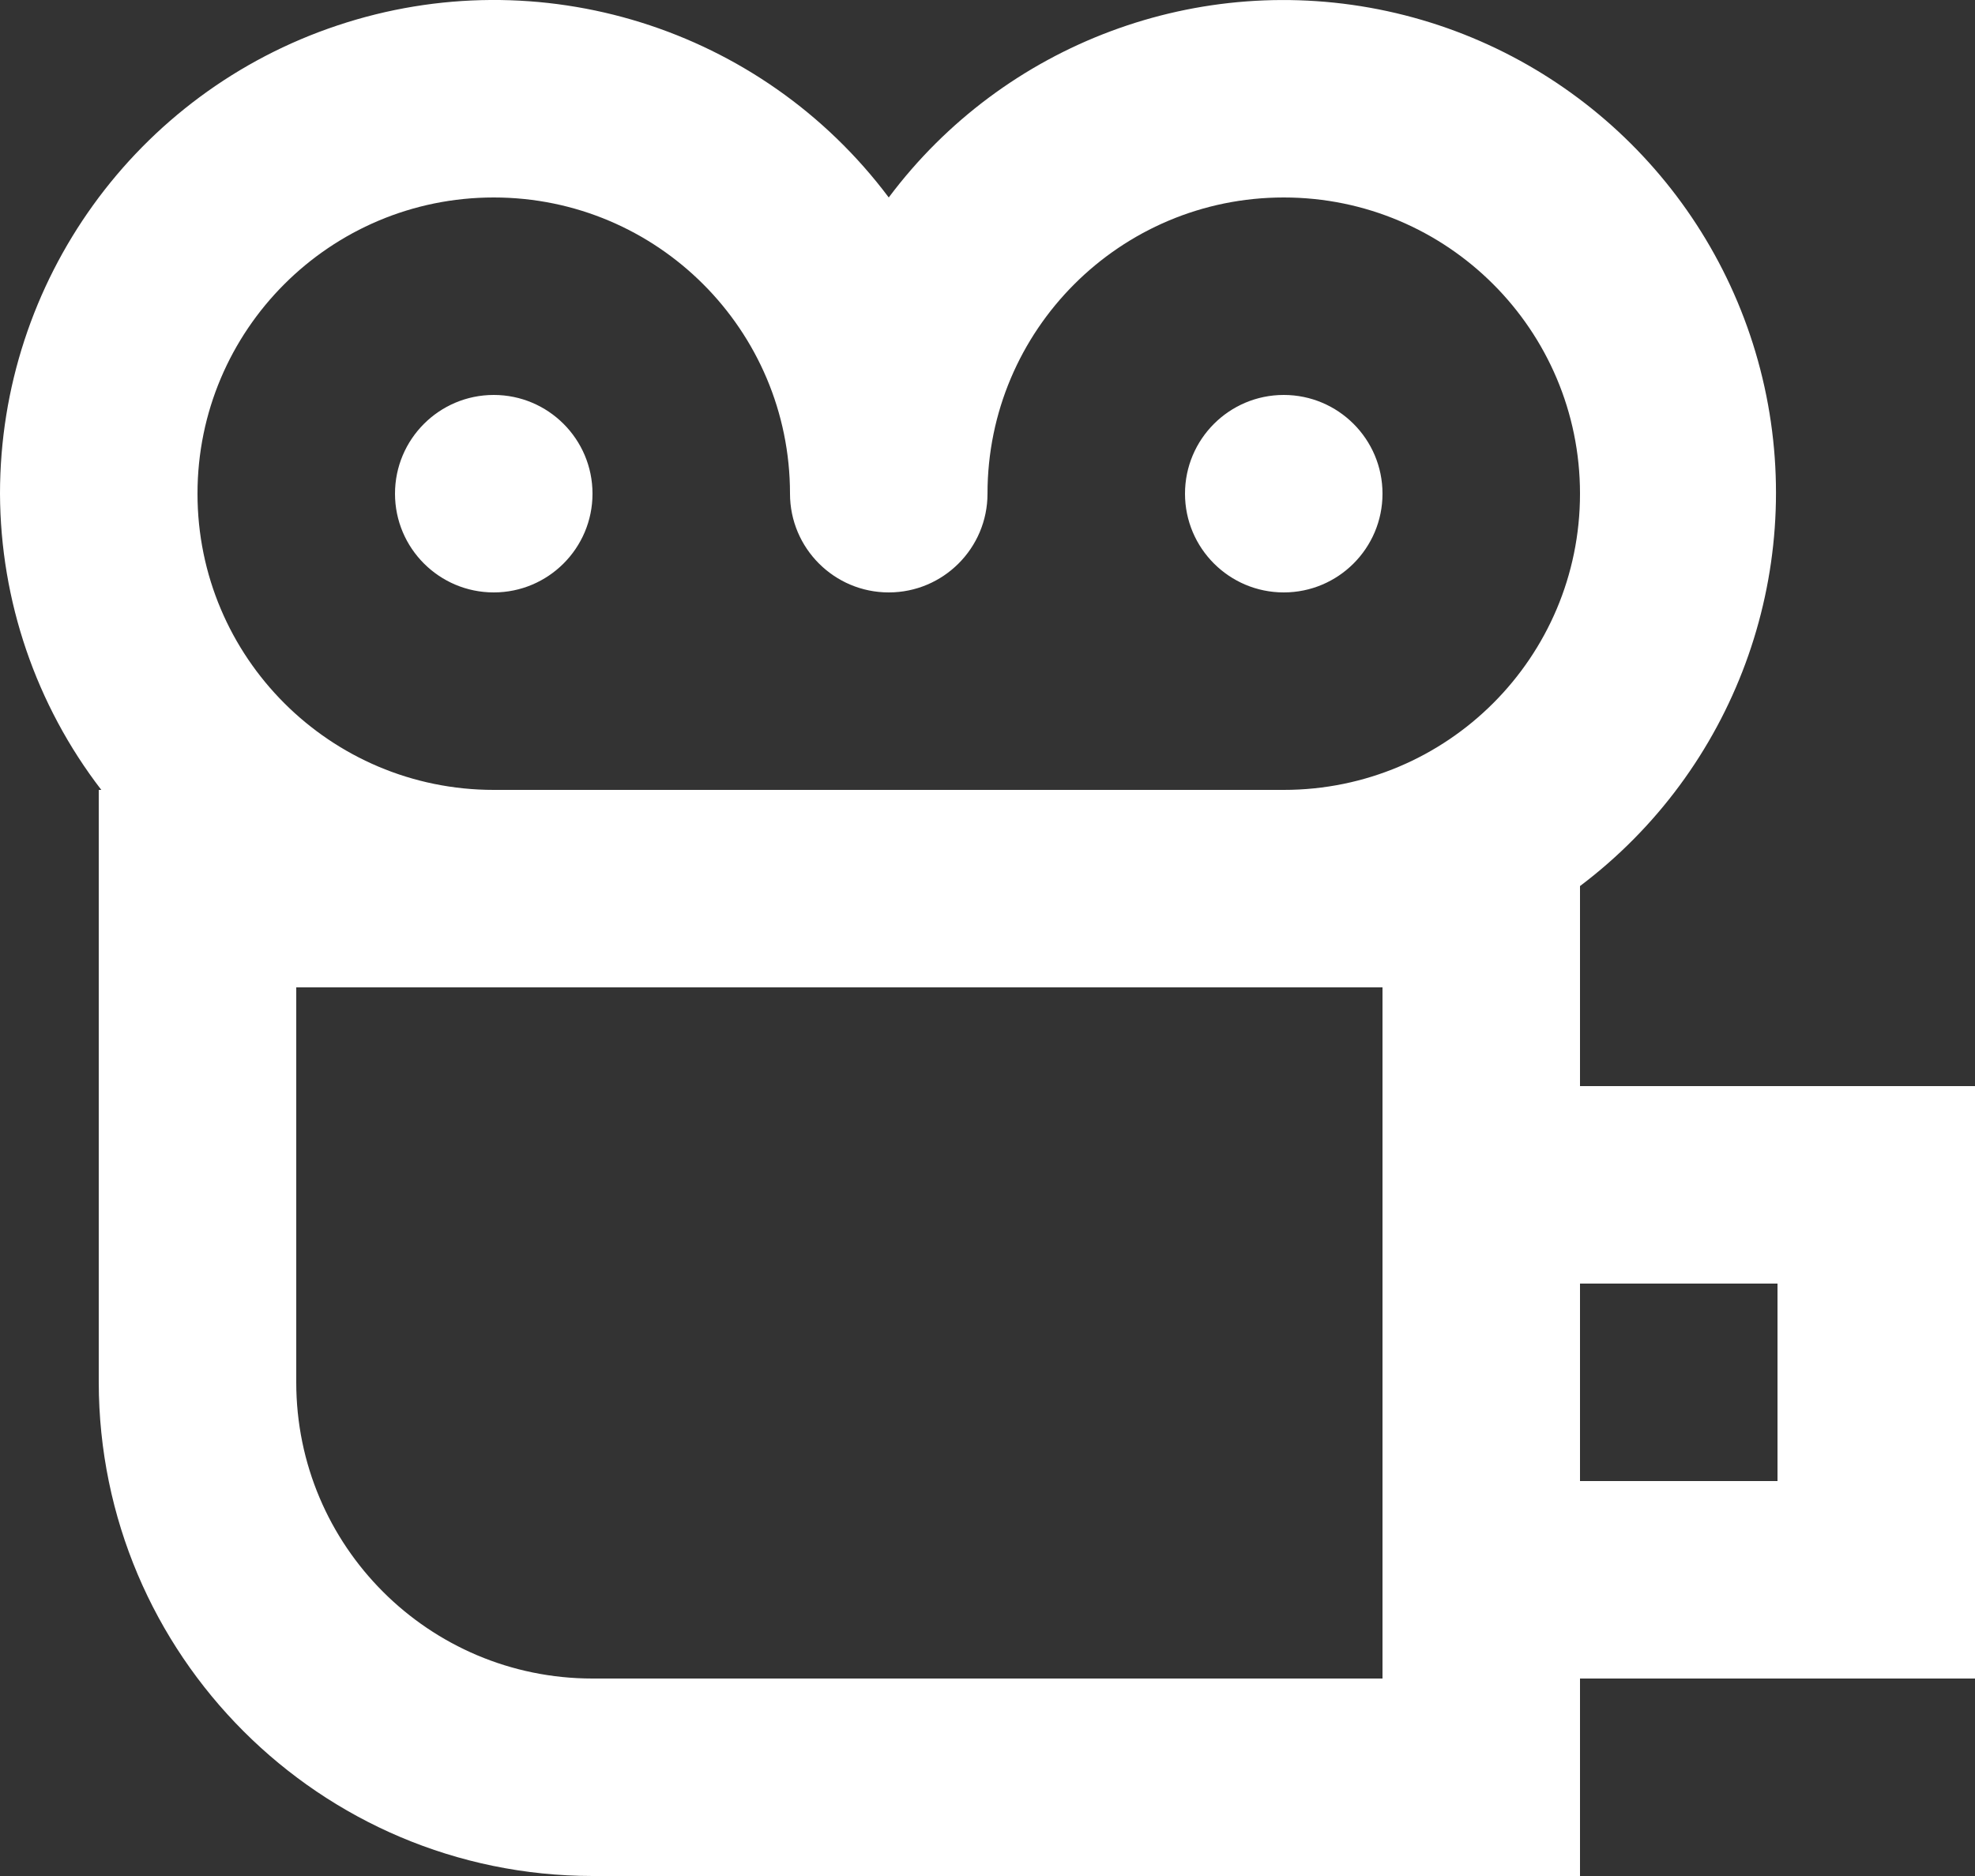 <?xml version="1.0" encoding="UTF-8"?>
<svg width="20px" height="19px" viewBox="0 0 20 19" version="1.1" xmlns="http://www.w3.org/2000/svg" xmlns:xlink="http://www.w3.org/1999/xlink">
    <rect x="0" y="0" width="20" height="19" fill="#333333" stroke="none"/>
    <!-- Generator: Sketch 52.6 (67491) - http://www.bohemiancoding.com/sketch -->
    <title>video_camera</title>
    <desc>Created with Sketch.</desc>
    <g id="Symbols" stroke="none" stroke-width="1" fill="none" fill-rule="evenodd">
        <g id="videoIcon" transform="translate(-2, -2)" fill="#FFFFFF" fill-rule="nonzero">
            <g id="misc-video-camera">
                <path d="M2,7 C2.004,8.085 2.364,9.14 3.026,10 L3,10 L3,16 C3.003,18.76 5.24,20.997 8,21 L18,21 L18,19 L22,19 L22,13 L18,13 L18,10.974 C19.558,9.799 20.287,7.823 19.868,5.918 C19.448,4.012 17.956,2.526 16.049,2.113 C14.142,1.701 12.169,2.438 11,4 C9.709,2.278 7.461,1.576 5.419,2.257 C3.377,2.937 2,4.848 2,7 L2,7 Z M20,15 L20,17 L18,17 L18,15 L20,15 Z M16,12 L16,19 L8,19 C6.343,19 5,17.657 5,16 L5,12 L16,12 Z M10,7 C10,7.552 10.448,8 11,8 C11.552,8 12,7.552 12,7 C12,5.343 13.343,4 15,4 C16.657,4 18,5.343 18,7 C18,8.657 16.657,10 15,10 L7,10 C5.343,10 4,8.657 4,7 C4,5.343 5.343,4 7,4 C8.657,4 10,5.343 10,7 Z M7,8 C7.552,8 8,7.552 8,7 C8,6.448 7.552,6 7,6 C6.448,6 6,6.448 6,7 C6,7.552 6.448,8 7,8 Z M15,8 C15.552,8 16,7.552 16,7 C16,6.448 15.552,6 15,6 C14.448,6 14,6.448 14,7 C14,7.552 14.448,8 15,8 Z" id="Combined-Shape"></path>
            </g>
        </g>
    </g>
</svg>